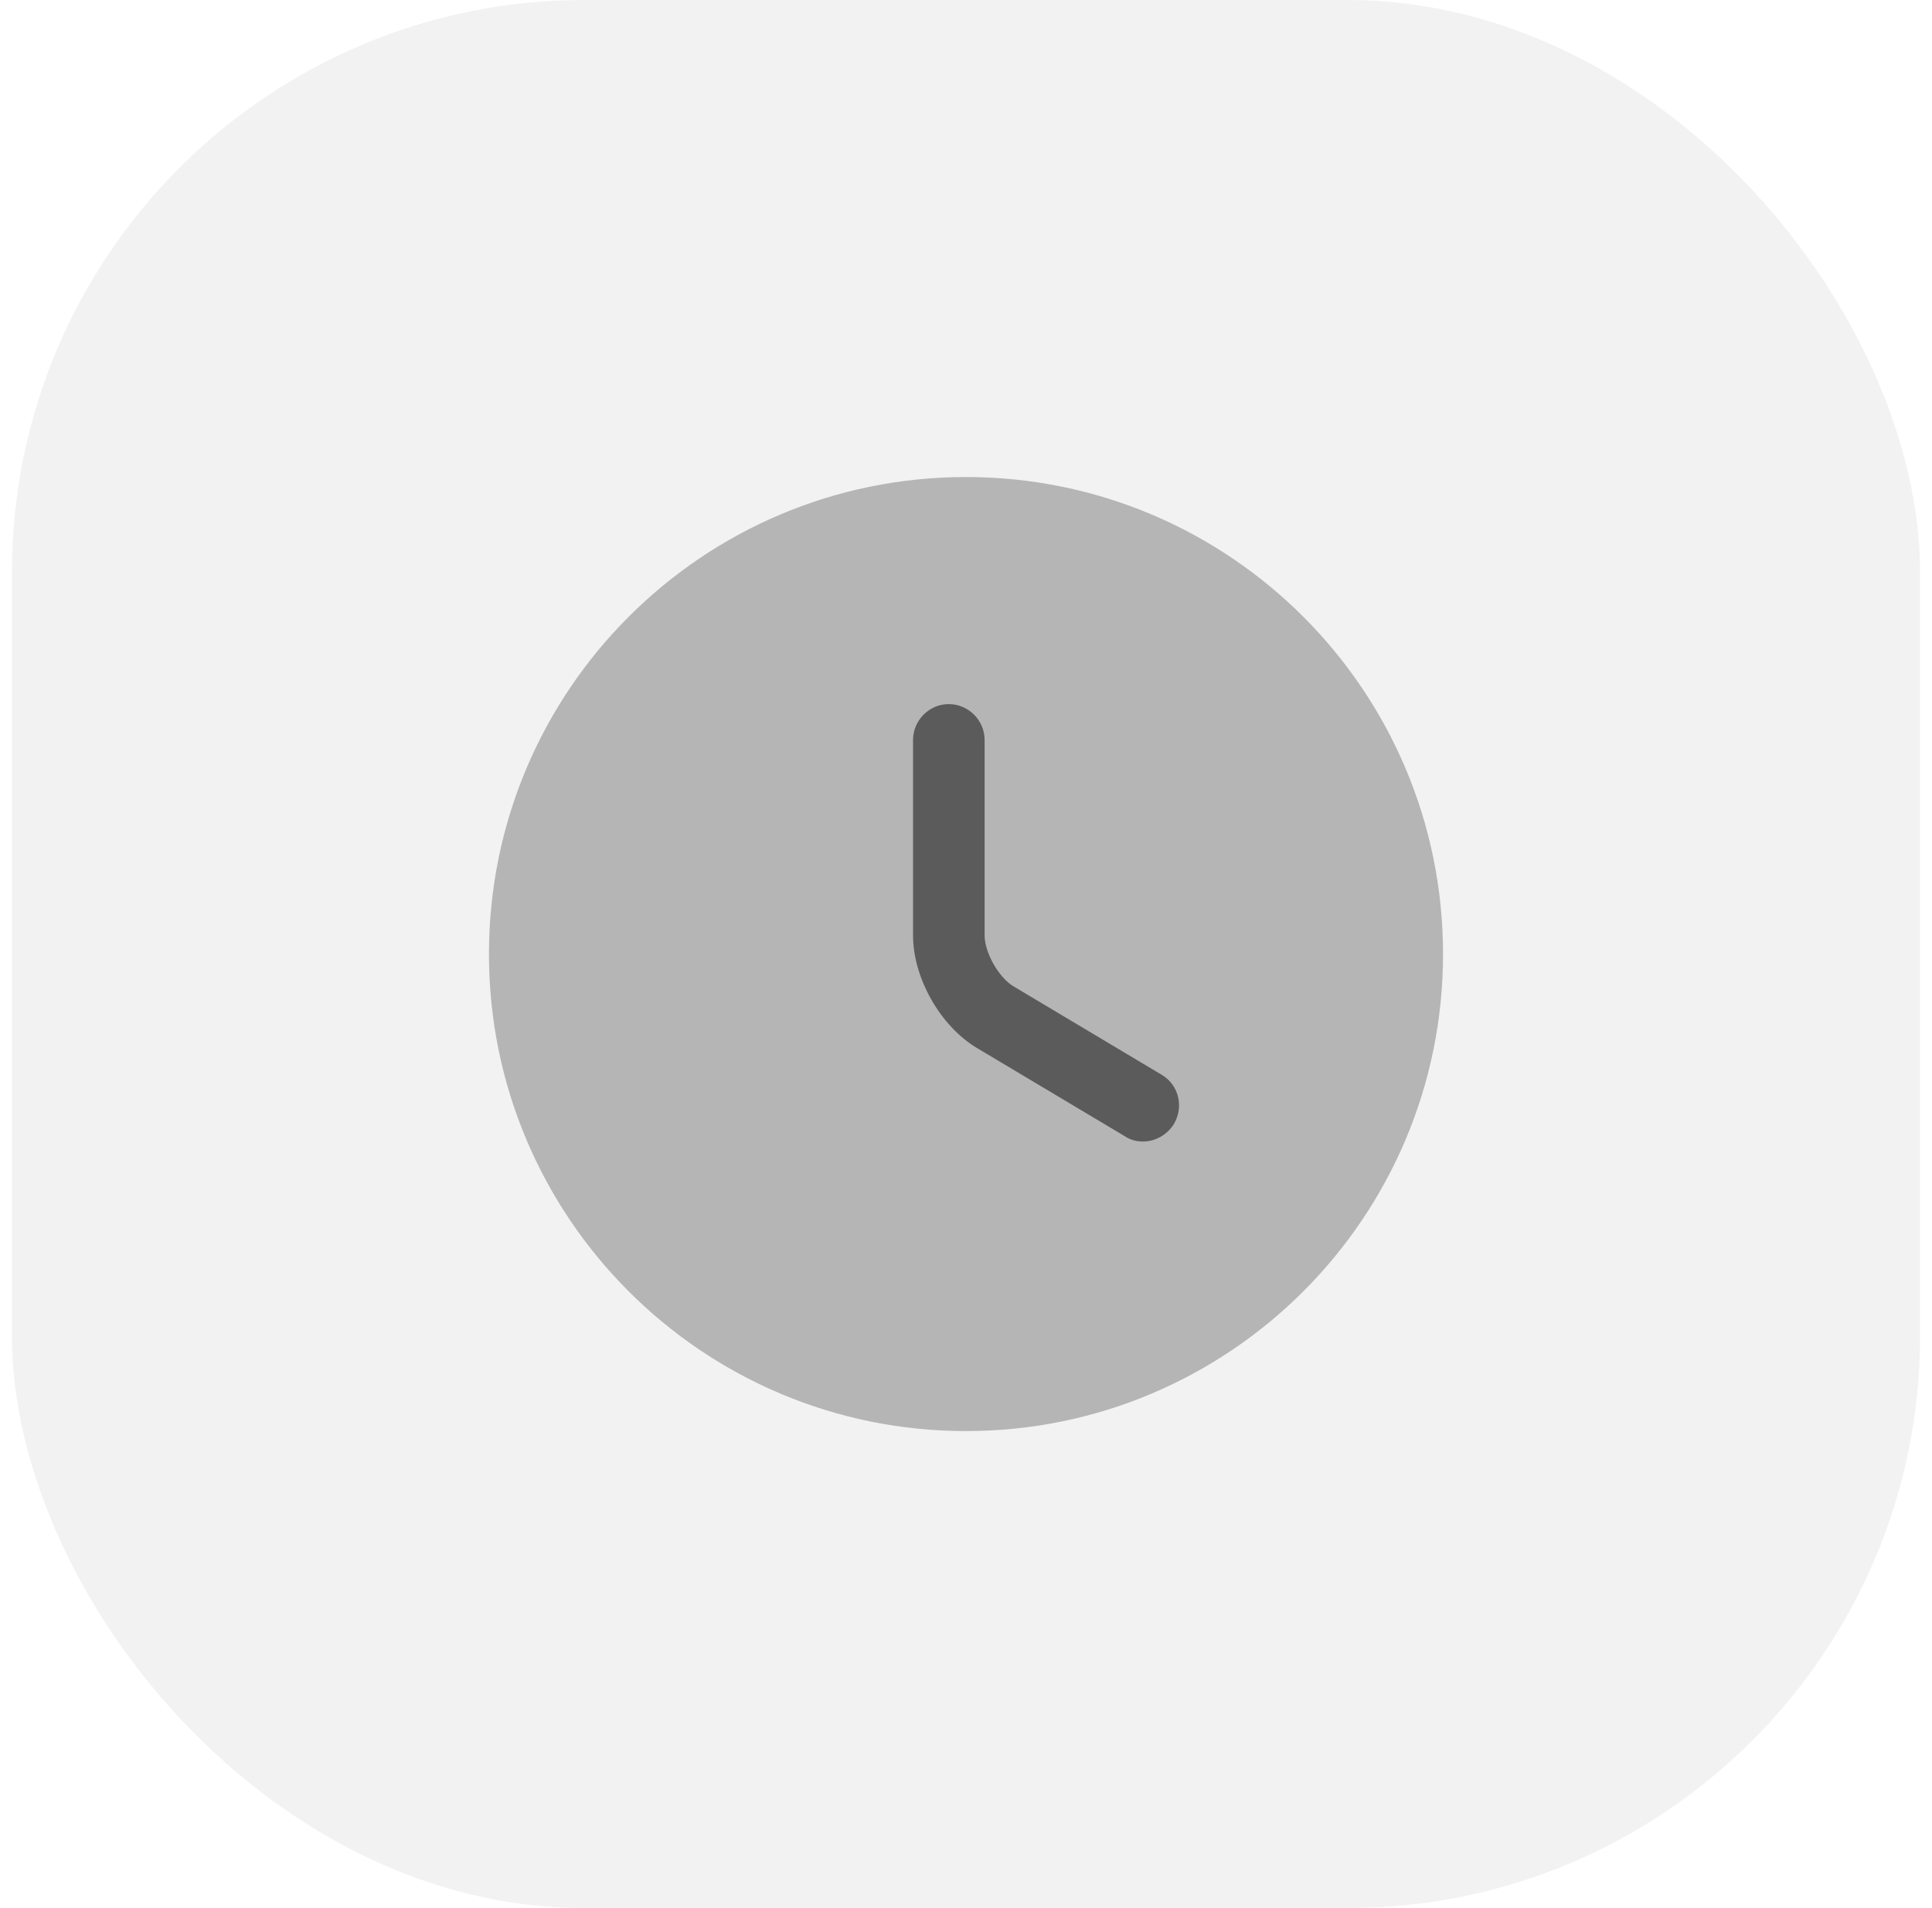 <svg xmlns="http://www.w3.org/2000/svg" width="81" height="80" viewBox="0 0 81 80" fill="none"><rect x="0.5" width="80" height="80" rx="24" fill="#5B5B5B" fill-opacity="0.08"></rect><path opacity="0.4" d="M40.5 60C51.546 60 60.5 51.046 60.5 40C60.5 28.954 51.546 20 40.5 20C29.454 20 20.5 28.954 20.5 40C20.5 51.046 29.454 60 40.5 60Z" fill="#5B5B5B"></path><path d="M47.92 47.859C47.66 47.859 47.4 47.8 47.16 47.639L40.96 43.94C39.42 43.02 38.28 40.999 38.28 39.219V31.02C38.28 30.2 38.96 29.52 39.78 29.52C40.6 29.52 41.28 30.2 41.28 31.02V39.219C41.28 39.94 41.88 40.999 42.5 41.359L48.7 45.059C49.42 45.48 49.64 46.4 49.22 47.12C48.92 47.599 48.42 47.859 47.92 47.859Z" fill="#5B5B5B"></path></svg>